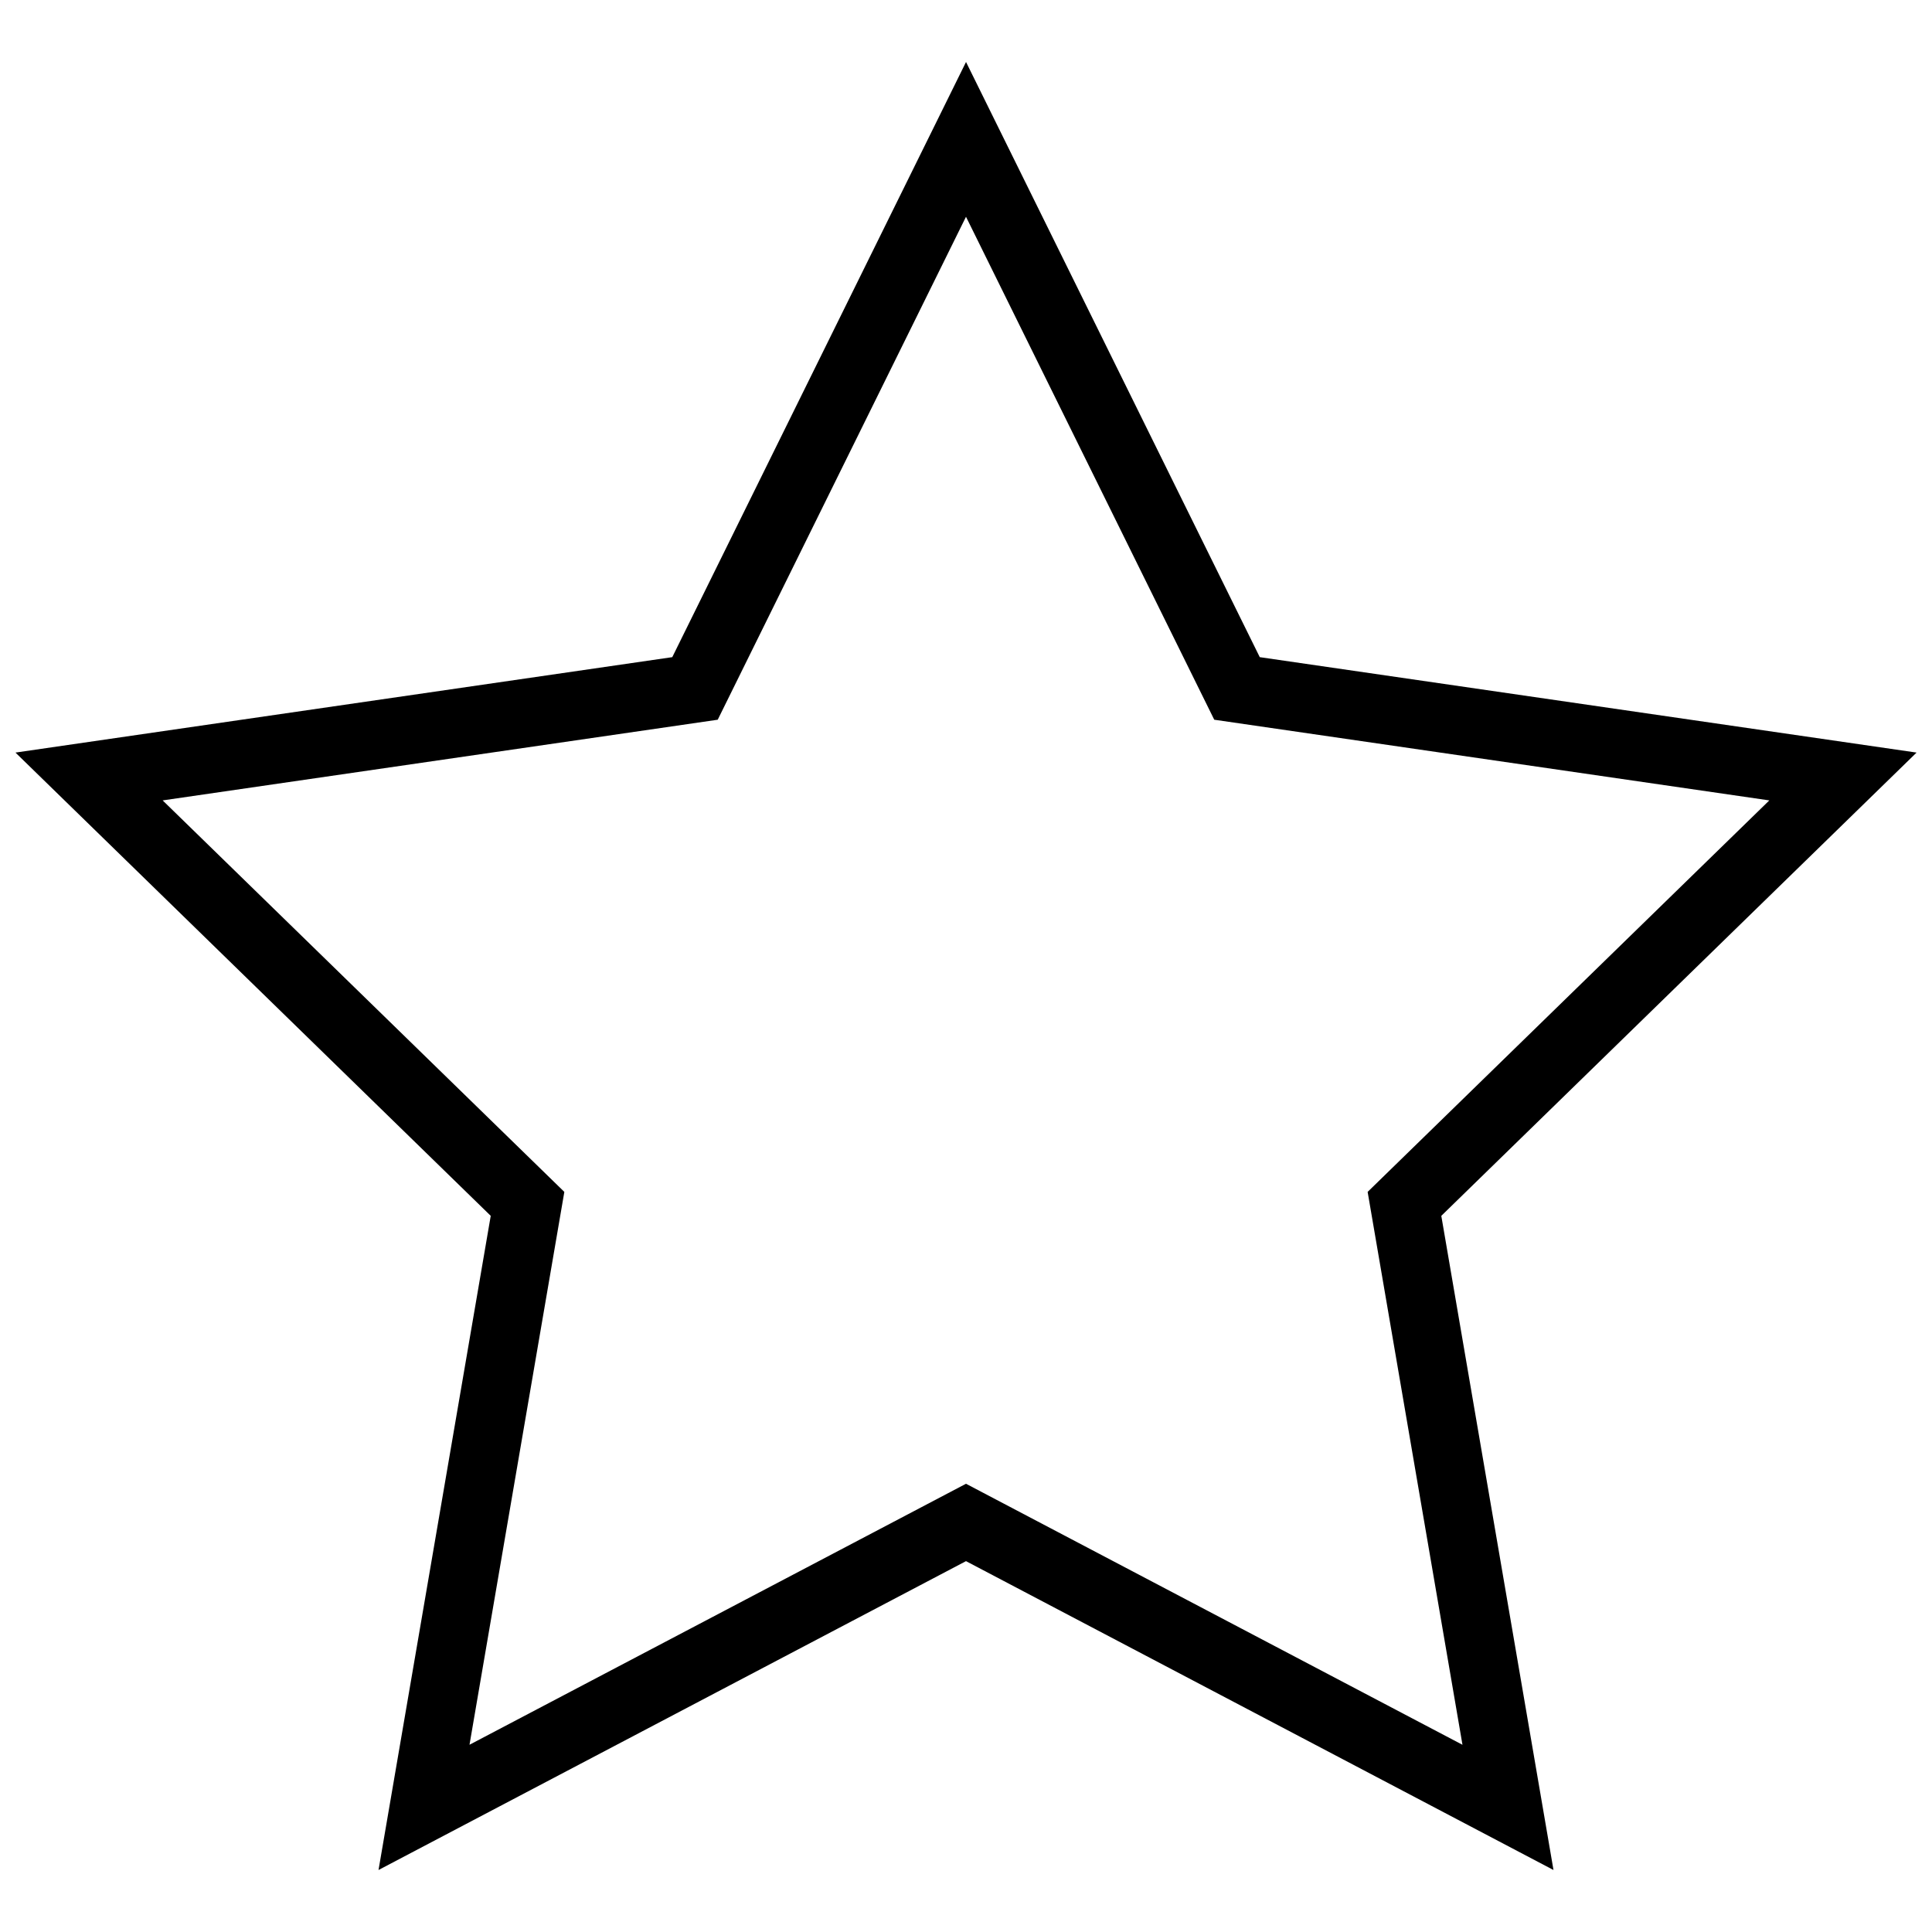<?xml version="1.0" encoding="UTF-8"?>
<!-- The Best Svg Icon site in the world: iconSvg.co, Visit us! https://iconsvg.co -->
<svg width="800px" height="800px" version="1.1" viewBox="144 144 512 512" xmlns="http://www.w3.org/2000/svg">
 <defs>
  <clipPath id="a">
   <path d="m148.09 160h503.81v480h-503.81z"/>
  </clipPath>
 </defs>
 <g clip-path="url(#a)">
  <path d="m555.69 639.57-155.69-81.852-155.69 81.852 29.738-173.36-125.95-122.77 174.06-25.289 77.848-157.73 77.844 157.73 174.06 25.289-125.95 122.77zm-155.69-102.36 131.57 69.176-25.133-146.52 106.45-103.75-147.1-21.383-65.789-133.29-65.793 133.29-147.1 21.383 106.45 103.75-25.133 146.51z"/>
 </g>
</svg>